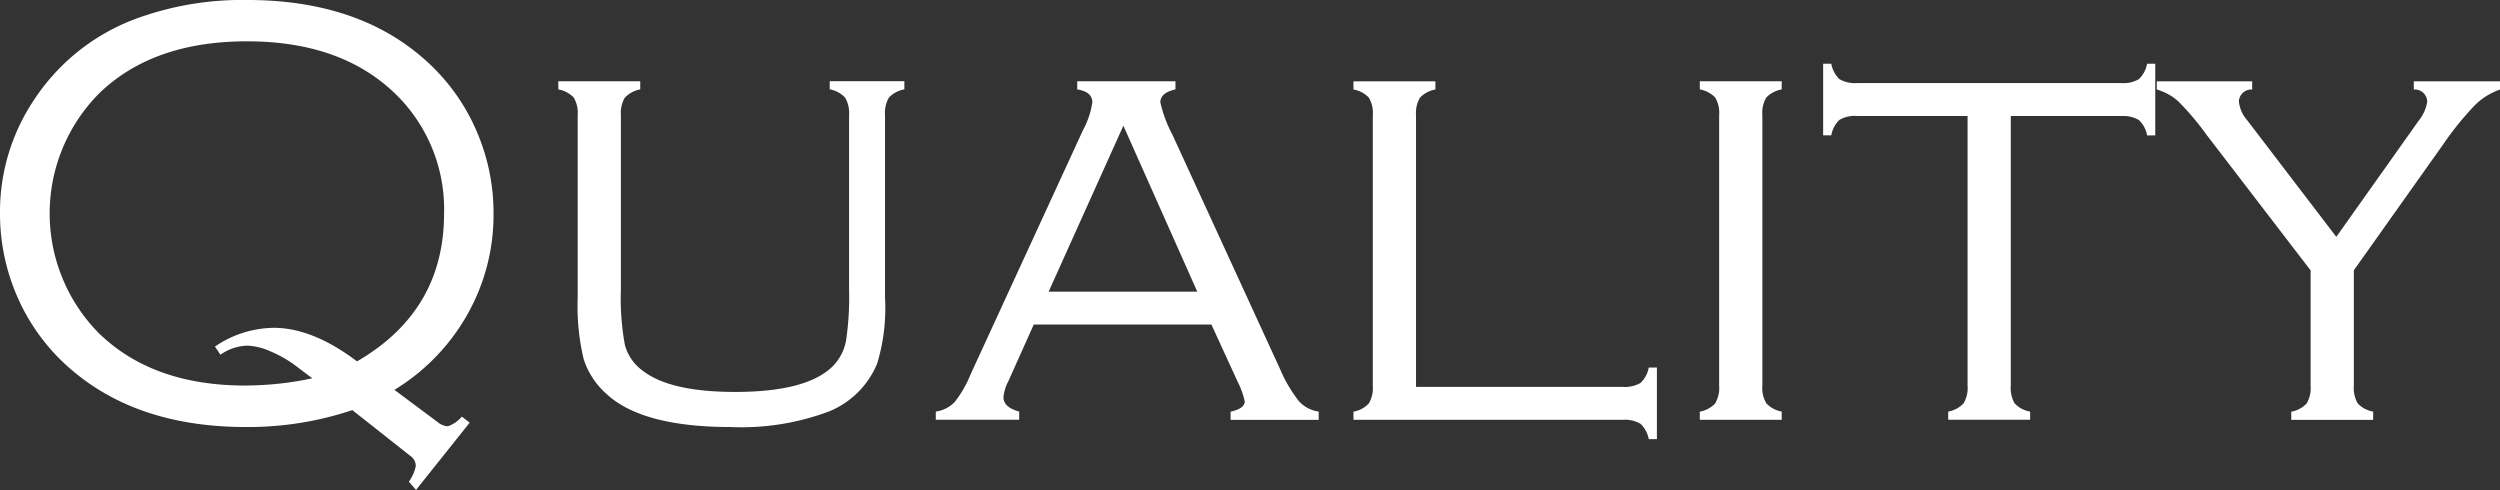 <svg id="main_text.svg" xmlns="http://www.w3.org/2000/svg" width="242.343" height="47.5" viewBox="0 0 242.343 47.5">
  <rect x="0" y="0" width="242.343" height="47.5" fill="#333333" stroke="none"/>
  <defs>
    <style>
      .cls-1 {
        fill: #fff;
        fill-rule: evenodd;
      }
    </style>
  </defs>
  <path id="Quality" class="cls-1" d="M719.718,254.768a1.206,1.206,0,0,1,.558,1,3.9,3.9,0,0,1-.676,1.523l0.7,0.791,5.2-6.518-0.761-.584a3.071,3.071,0,0,1-1.348.935,1.662,1.662,0,0,1-1-.409l-4.189-3.121a20.124,20.124,0,0,0,7.075-7.31,19.573,19.573,0,0,0,2.534-9.77,19.911,19.911,0,0,0-1.494-7.647,19.54,19.54,0,0,0-5.449-7.529q-6.445-5.536-16.963-5.537a29.929,29.929,0,0,0-10.752,1.816,20.212,20.212,0,0,0-9.932,7.94,19.49,19.49,0,0,0-3.252,10.928,20.05,20.05,0,0,0,1.494,7.646,19.514,19.514,0,0,0,5.45,7.529q6.474,5.538,16.9,5.537a31.89,31.89,0,0,0,10.312-1.64Zm-15.98-6.8q-8.936,0-14.15-5.039a16.515,16.515,0,0,1,0-23.291q5.214-5.038,14.326-5.039,9.081,0,14.326,5.039a15.558,15.558,0,0,1,4.775,11.66q0,9.434-8.437,14.326-4.306-3.252-8.086-3.252a10.3,10.3,0,0,0-5.684,1.816l0.528,0.791a4.727,4.727,0,0,1,2.636-.878,6.036,6.036,0,0,1,2.256.571,11.344,11.344,0,0,1,2.461,1.421l1.553,1.172a31.308,31.308,0,0,1-6.5.7h0Zm36.8-27.9a2.657,2.657,0,0,1,1.494-.806v-0.791h-7.94v0.791a2.723,2.723,0,0,1,1.495.791,2.94,2.94,0,0,1,.38,1.728v17.7a22.167,22.167,0,0,0,.572,5.888,7.565,7.565,0,0,0,2.241,3.428q3.456,3.193,12.07,3.193a24.164,24.164,0,0,0,9.434-1.494A8.5,8.5,0,0,0,765,245.832a18.5,18.5,0,0,0,.761-6.357v-17.7a2.932,2.932,0,0,1,.381-1.728,2.723,2.723,0,0,1,1.494-.791v-0.791H760.4v0.791a2.664,2.664,0,0,1,1.494.806,2.939,2.939,0,0,1,.381,1.713v16.846a28.635,28.635,0,0,1-.293,5,4.832,4.832,0,0,1-1.2,2.388q-2.49,2.578-9.551,2.578-6.387,0-9.023-2.109a4.475,4.475,0,0,1-1.67-2.476,25.144,25.144,0,0,1-.381-5.376V221.779A2.939,2.939,0,0,1,740.535,220.066Zm59.392,27.5a7.812,7.812,0,0,1,.7,1.933q0,0.7-1.37,1v0.791h8.54V250.49a3.132,3.132,0,0,1-1.933-1.025,13.706,13.706,0,0,1-1.817-3.106l-10.429-22.705a12.684,12.684,0,0,1-1.172-3.134q0-.937,1.465-1.26v-0.791h-9.522v0.791q1.466,0.234,1.465,1.26a8.154,8.154,0,0,1-.908,2.695L774.08,246.828a11.124,11.124,0,0,1-1.568,2.739,3.123,3.123,0,0,1-1.831.923v0.791h8.086V250.49q-1.527-.409-1.526-1.406a4.206,4.206,0,0,1,.468-1.523l2.471-5.508H797.4Zm-18.309-8.7,7.245-16.088,7.164,16.088H781.618Zm35.616-17.08a2.932,2.932,0,0,1,.381-1.728,2.719,2.719,0,0,1,1.494-.791v-0.791H811.17v0.791a2.723,2.723,0,0,1,1.494.791,2.939,2.939,0,0,1,.381,1.728v26.192a2.95,2.95,0,0,1-.381,1.714,2.664,2.664,0,0,1-1.494.805v0.791h26.074a3.008,3.008,0,0,1,1.743.381,2.676,2.676,0,0,1,.806,1.494h0.791v-6.943h-0.791a2.653,2.653,0,0,1-.806,1.5,3.047,3.047,0,0,1-1.743.375h-20.01V221.779Zm29,27.906a2.664,2.664,0,0,1-1.494.805v0.791h7.939V250.49a2.664,2.664,0,0,1-1.494-.805,2.942,2.942,0,0,1-.381-1.714V221.779a2.932,2.932,0,0,1,.381-1.728,2.723,2.723,0,0,1,1.494-.791v-0.791h-7.939v0.791a2.723,2.723,0,0,1,1.494.791,2.932,2.932,0,0,1,.381,1.728v26.192A2.942,2.942,0,0,1,846.238,249.685Zm39.346-27.847a2.976,2.976,0,0,1,1.713.375,2.642,2.642,0,0,1,.806,1.5h0.791V216.77H888.1a2.723,2.723,0,0,1-.791,1.494,2.932,2.932,0,0,1-1.728.381H860.007a2.932,2.932,0,0,1-1.728-.381,2.723,2.723,0,0,1-.791-1.494H856.7v6.943h0.791a2.7,2.7,0,0,1,.791-1.5,2.969,2.969,0,0,1,1.728-.375H870.7v26.133a2.942,2.942,0,0,1-.381,1.714,2.664,2.664,0,0,1-1.494.805v0.791h7.939V250.49a2.612,2.612,0,0,1-1.509-.805,3.039,3.039,0,0,1-.366-1.714V221.838h10.694Zm31.259,2.691a29.565,29.565,0,0,1,3.047-3.76,6.439,6.439,0,0,1,2.432-1.509v-0.791h-8.363v0.791a1.209,1.209,0,0,1,1.3,1.172,3.839,3.839,0,0,1-.8,1.814l-8.014,11.3-8.653-11.326a3.149,3.149,0,0,1-.79-1.844,1.209,1.209,0,0,1,1.288-1.113v-0.791h-9.247v0.791a5.282,5.282,0,0,1,2.08,1.142,26.562,26.562,0,0,1,2.724,3.219l10.108,13.173v11.177a2.95,2.95,0,0,1-.381,1.714,2.664,2.664,0,0,1-1.494.805v0.791h7.939V250.49a2.609,2.609,0,0,1-1.509-.805,3.039,3.039,0,0,1-.366-1.714V236.794Z" transform="translate(-679.969 -210.594)"/>
</svg>
